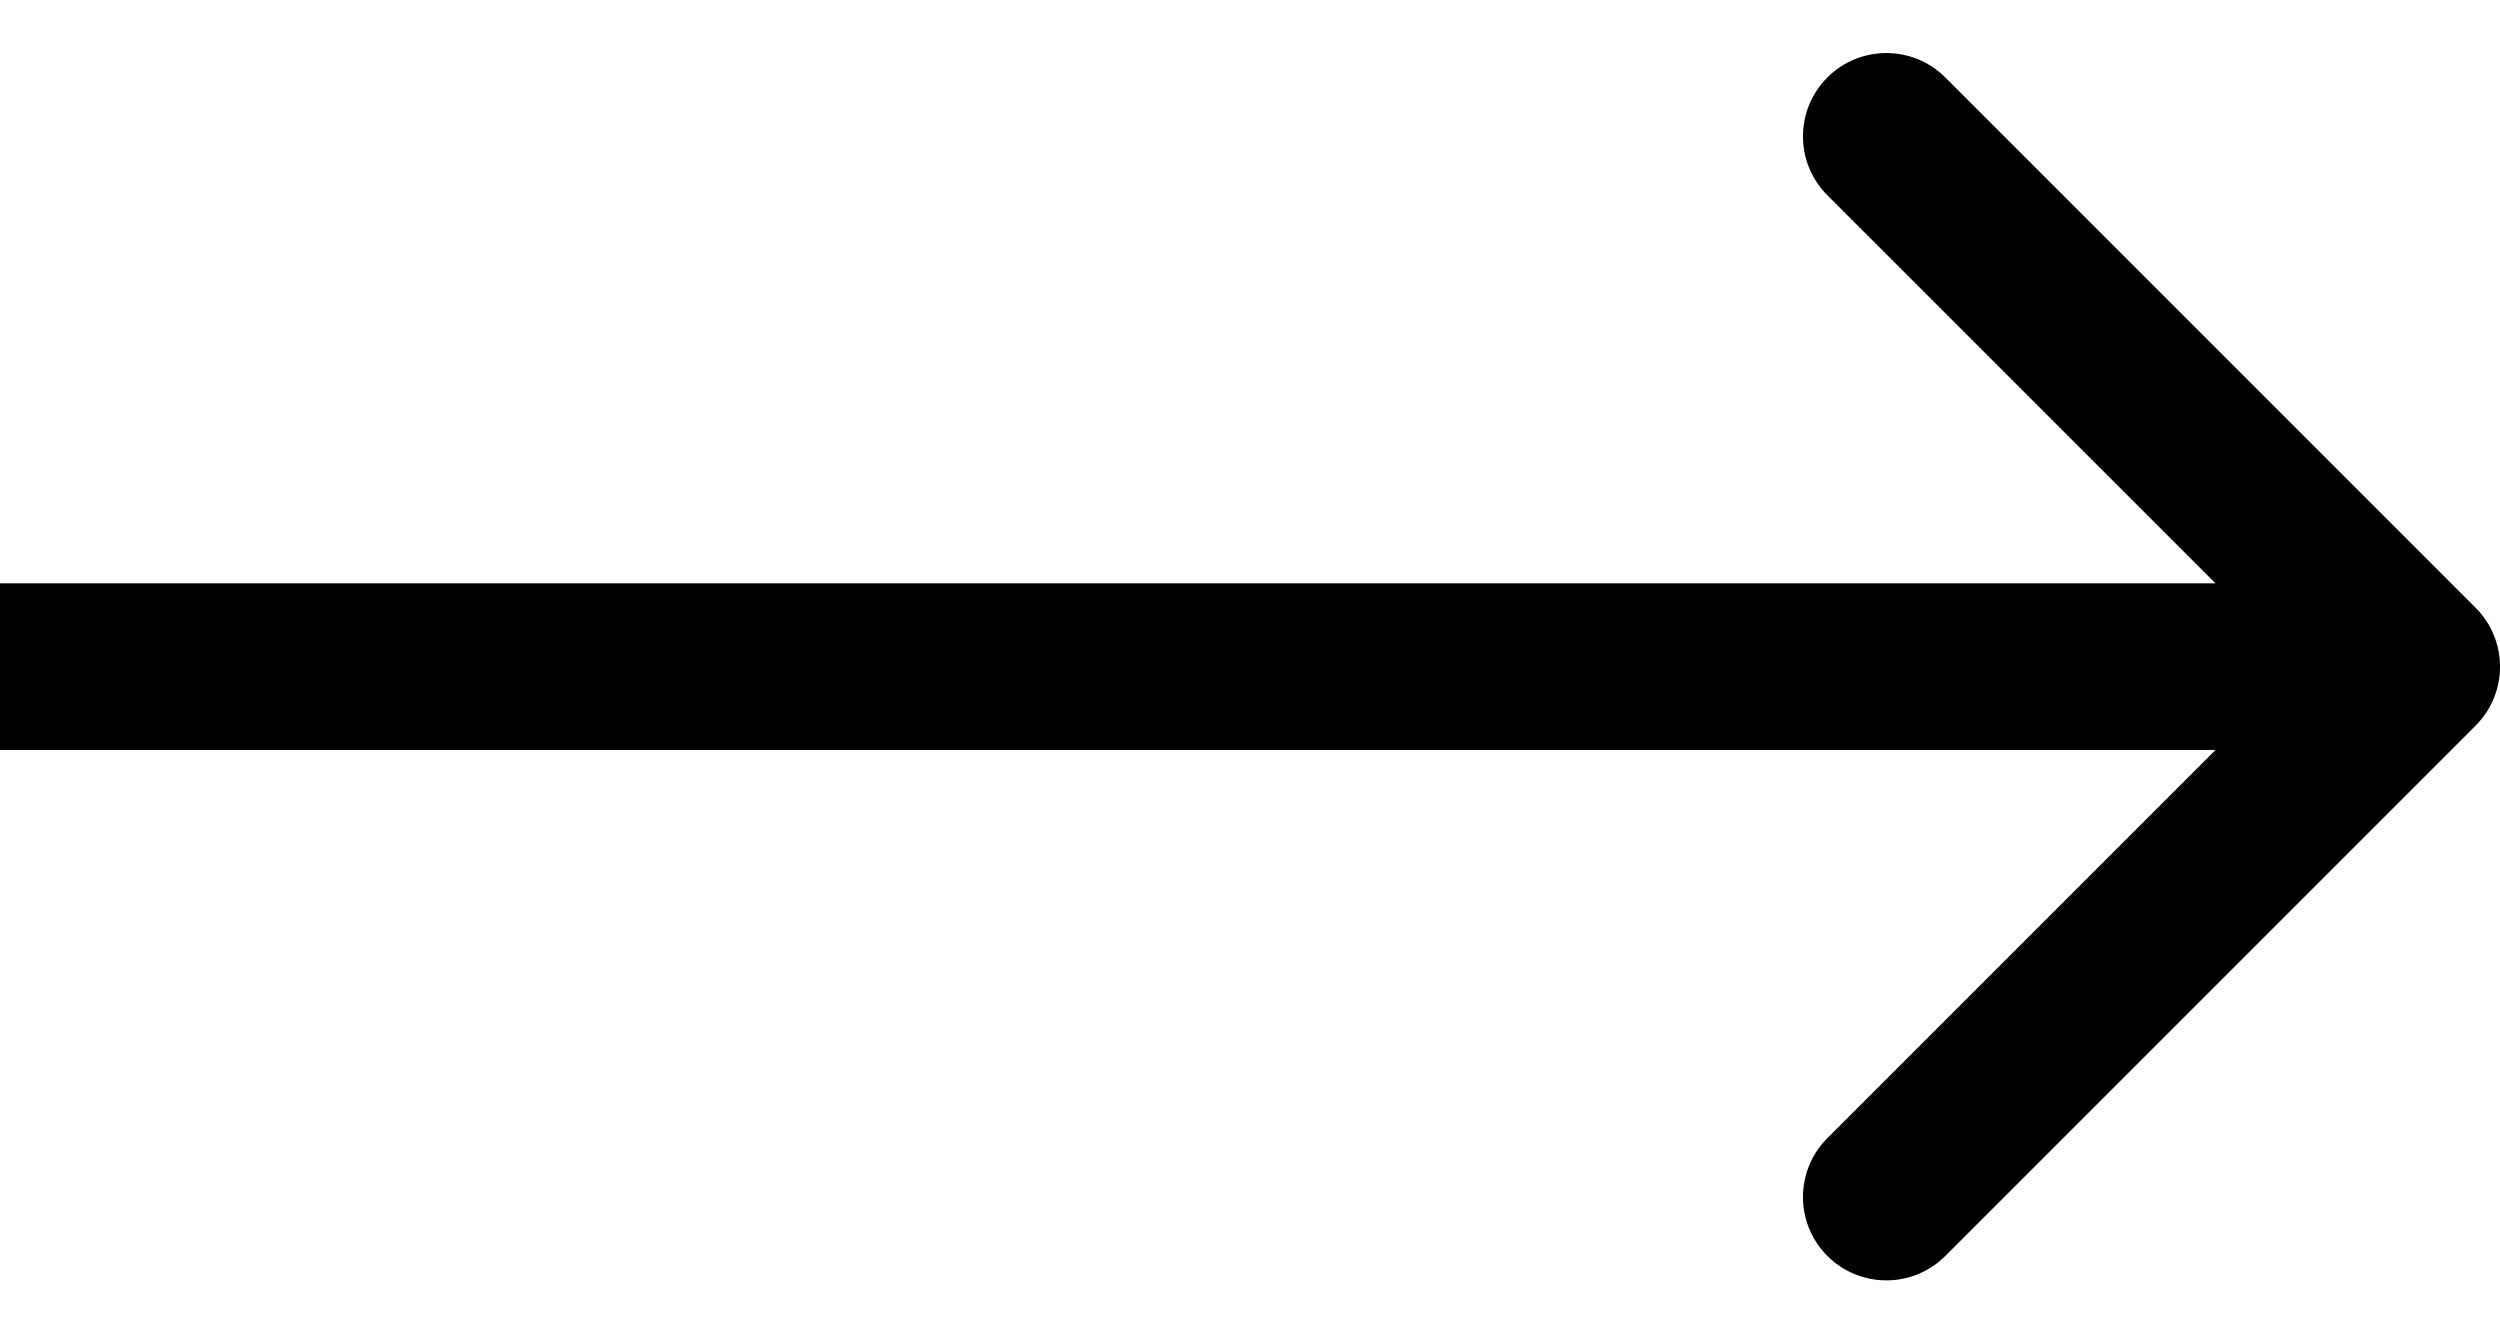 <svg width="30" height="16" viewBox="0 0 30 16" fill="none" xmlns="http://www.w3.org/2000/svg">
<path d="M0 7C-0.552 7 -1 7.448 -1 8C-1 8.553 -0.552 9 0 9V8V7ZM29.707 8.708C30.098 8.317 30.098 7.684 29.707 7.293L23.343 0.929C22.953 0.539 22.32 0.539 21.929 0.929C21.538 1.32 21.538 1.953 21.929 2.344L27.586 8L21.929 13.657C21.538 14.048 21.538 14.681 21.929 15.072C22.32 15.462 22.953 15.462 23.343 15.072L29.707 8.708ZM0 8V9H29V8V7H0V8Z" fill="black"/>
</svg>
